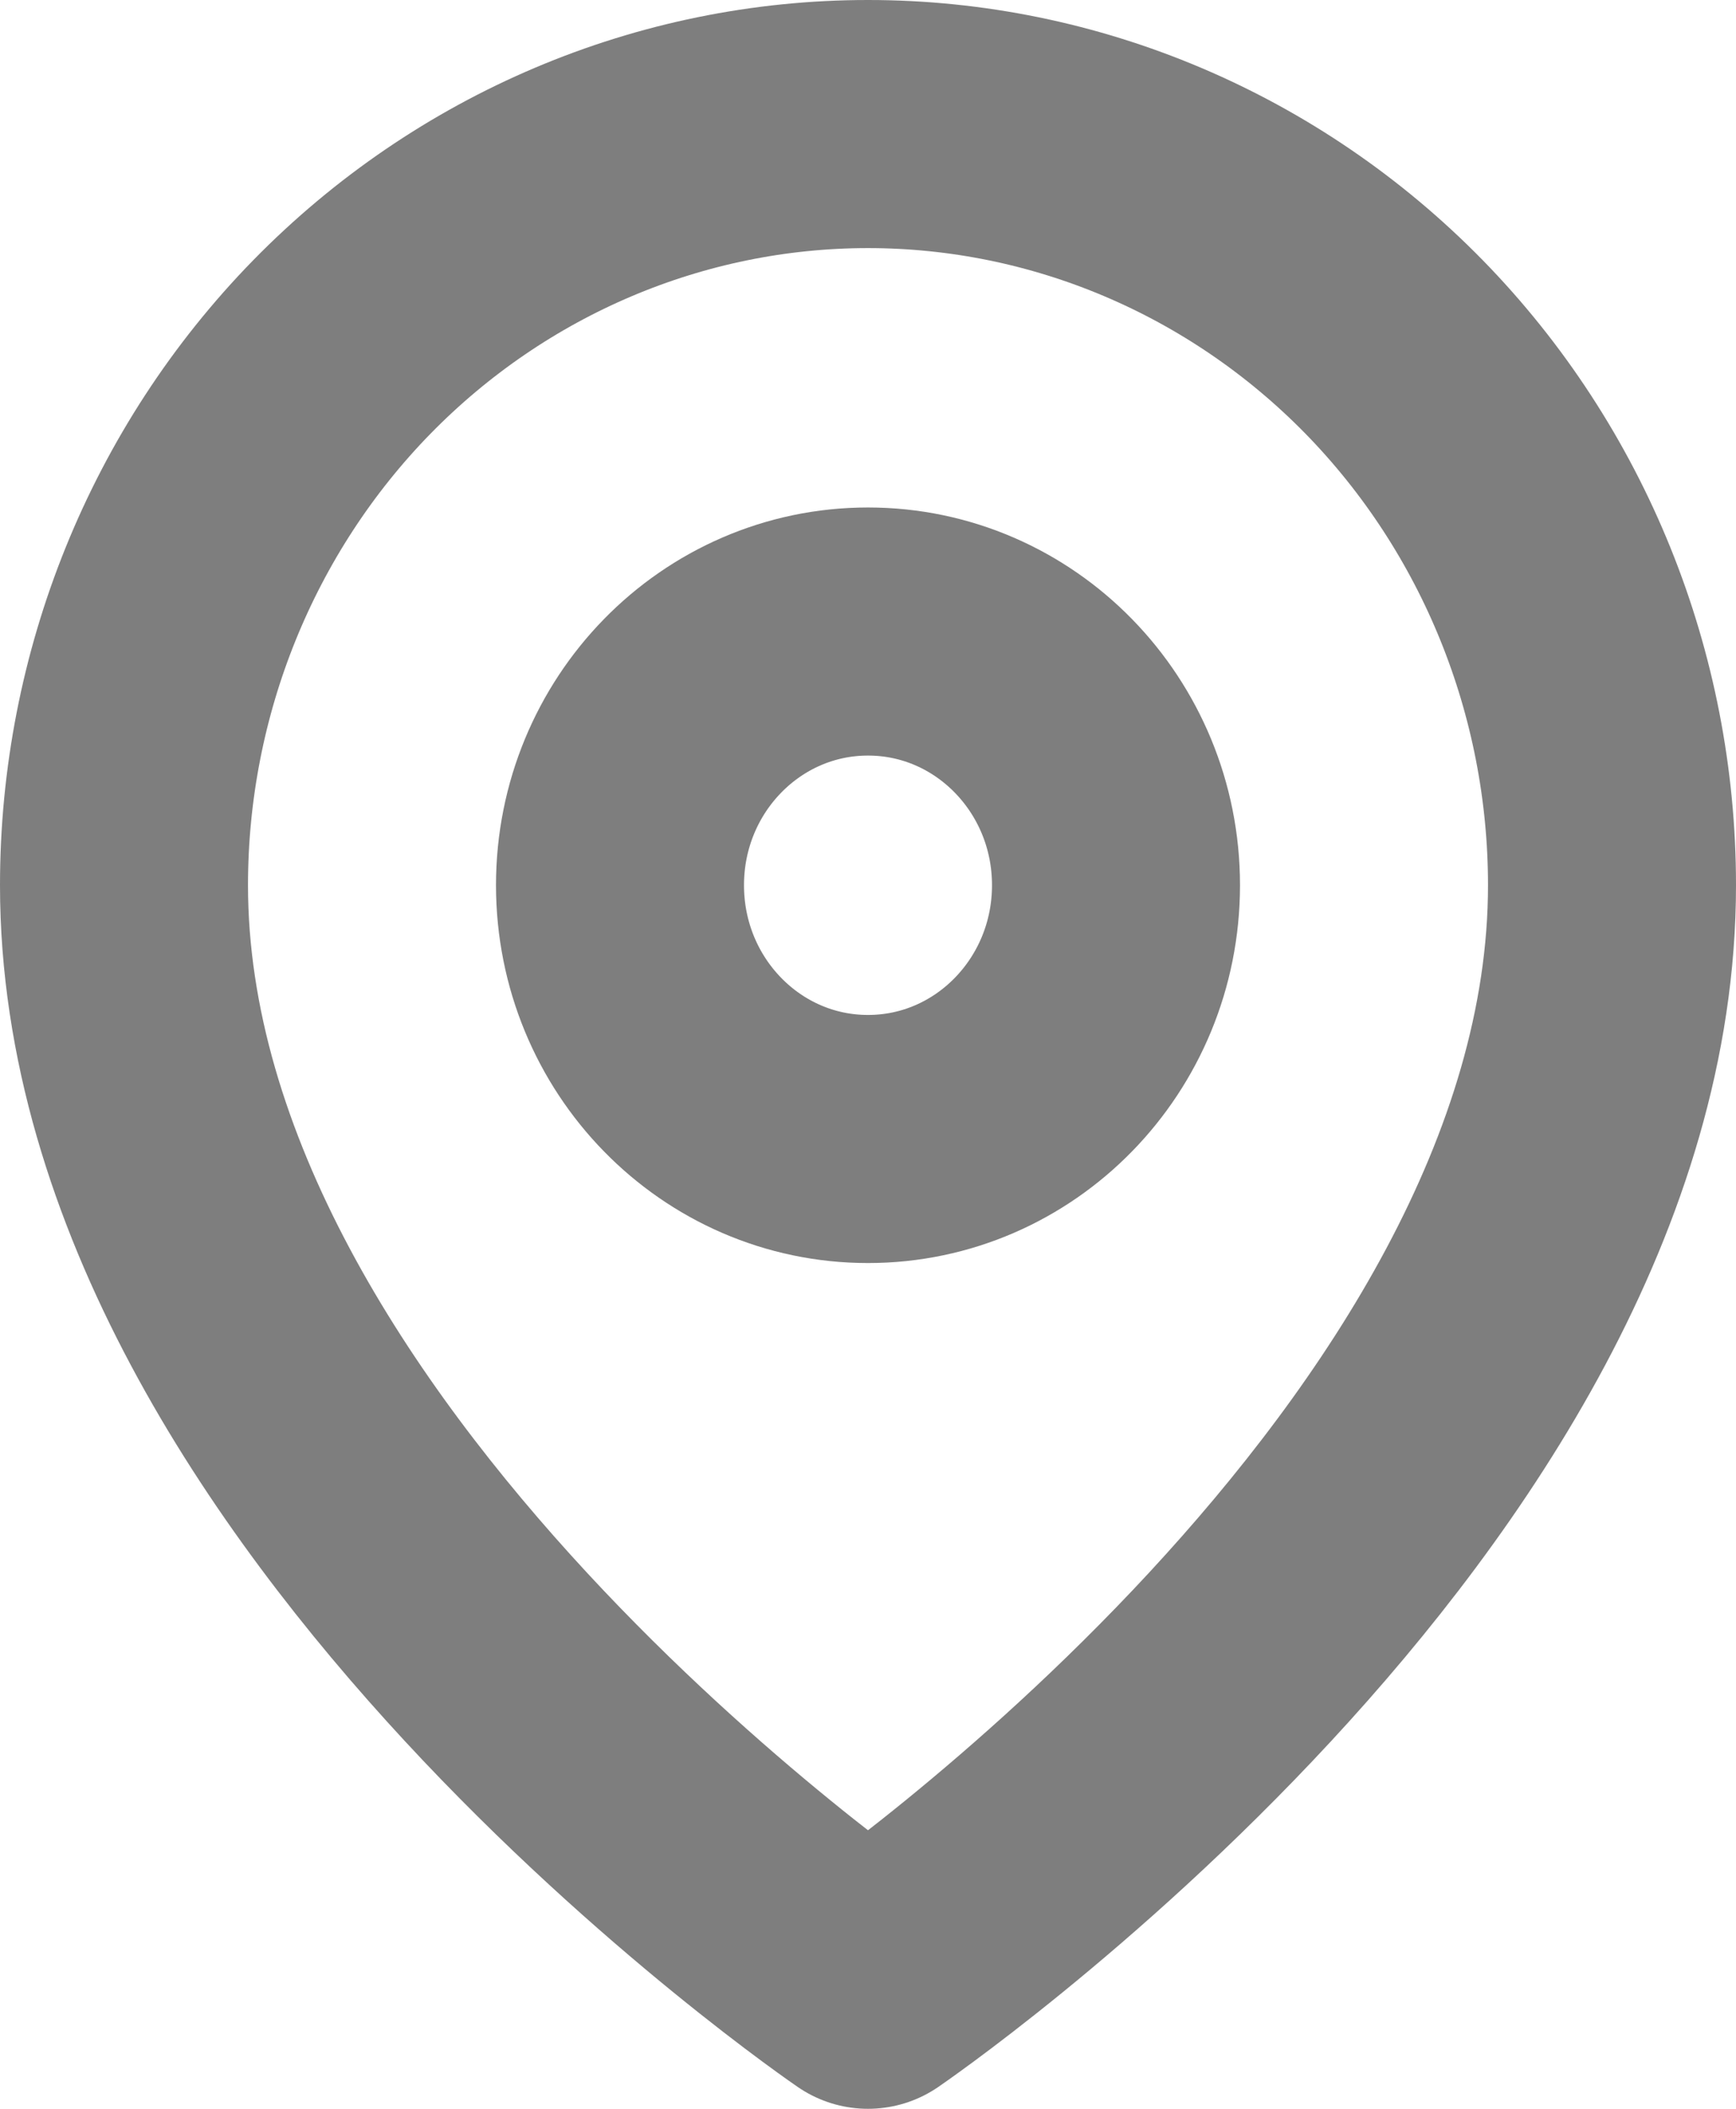 <svg width="14" height="17" viewBox="0 0 14 17" fill="none" xmlns="http://www.w3.org/2000/svg">
<path d="M13 7.136C13 11.909 7 16 7 16C7 16 1 11.909 1 7.136C1 5.509 1.632 3.948 2.757 2.797C3.883 1.647 5.409 1 7 1C8.591 1 10.117 1.647 11.243 2.797C12.368 3.948 13 5.509 13 7.136Z" stroke="#7E7E7E" stroke-width="2" stroke-linecap="round" stroke-linejoin="round"/>
<path d="M7 9.182C8.105 9.182 9 8.266 9 7.136C9 6.007 8.105 5.091 7 5.091C5.895 5.091 5 6.007 5 7.136C5 8.266 5.895 9.182 7 9.182Z" stroke="#7E7E7E" stroke-width="2" stroke-linecap="round" stroke-linejoin="round"/>
</svg>
